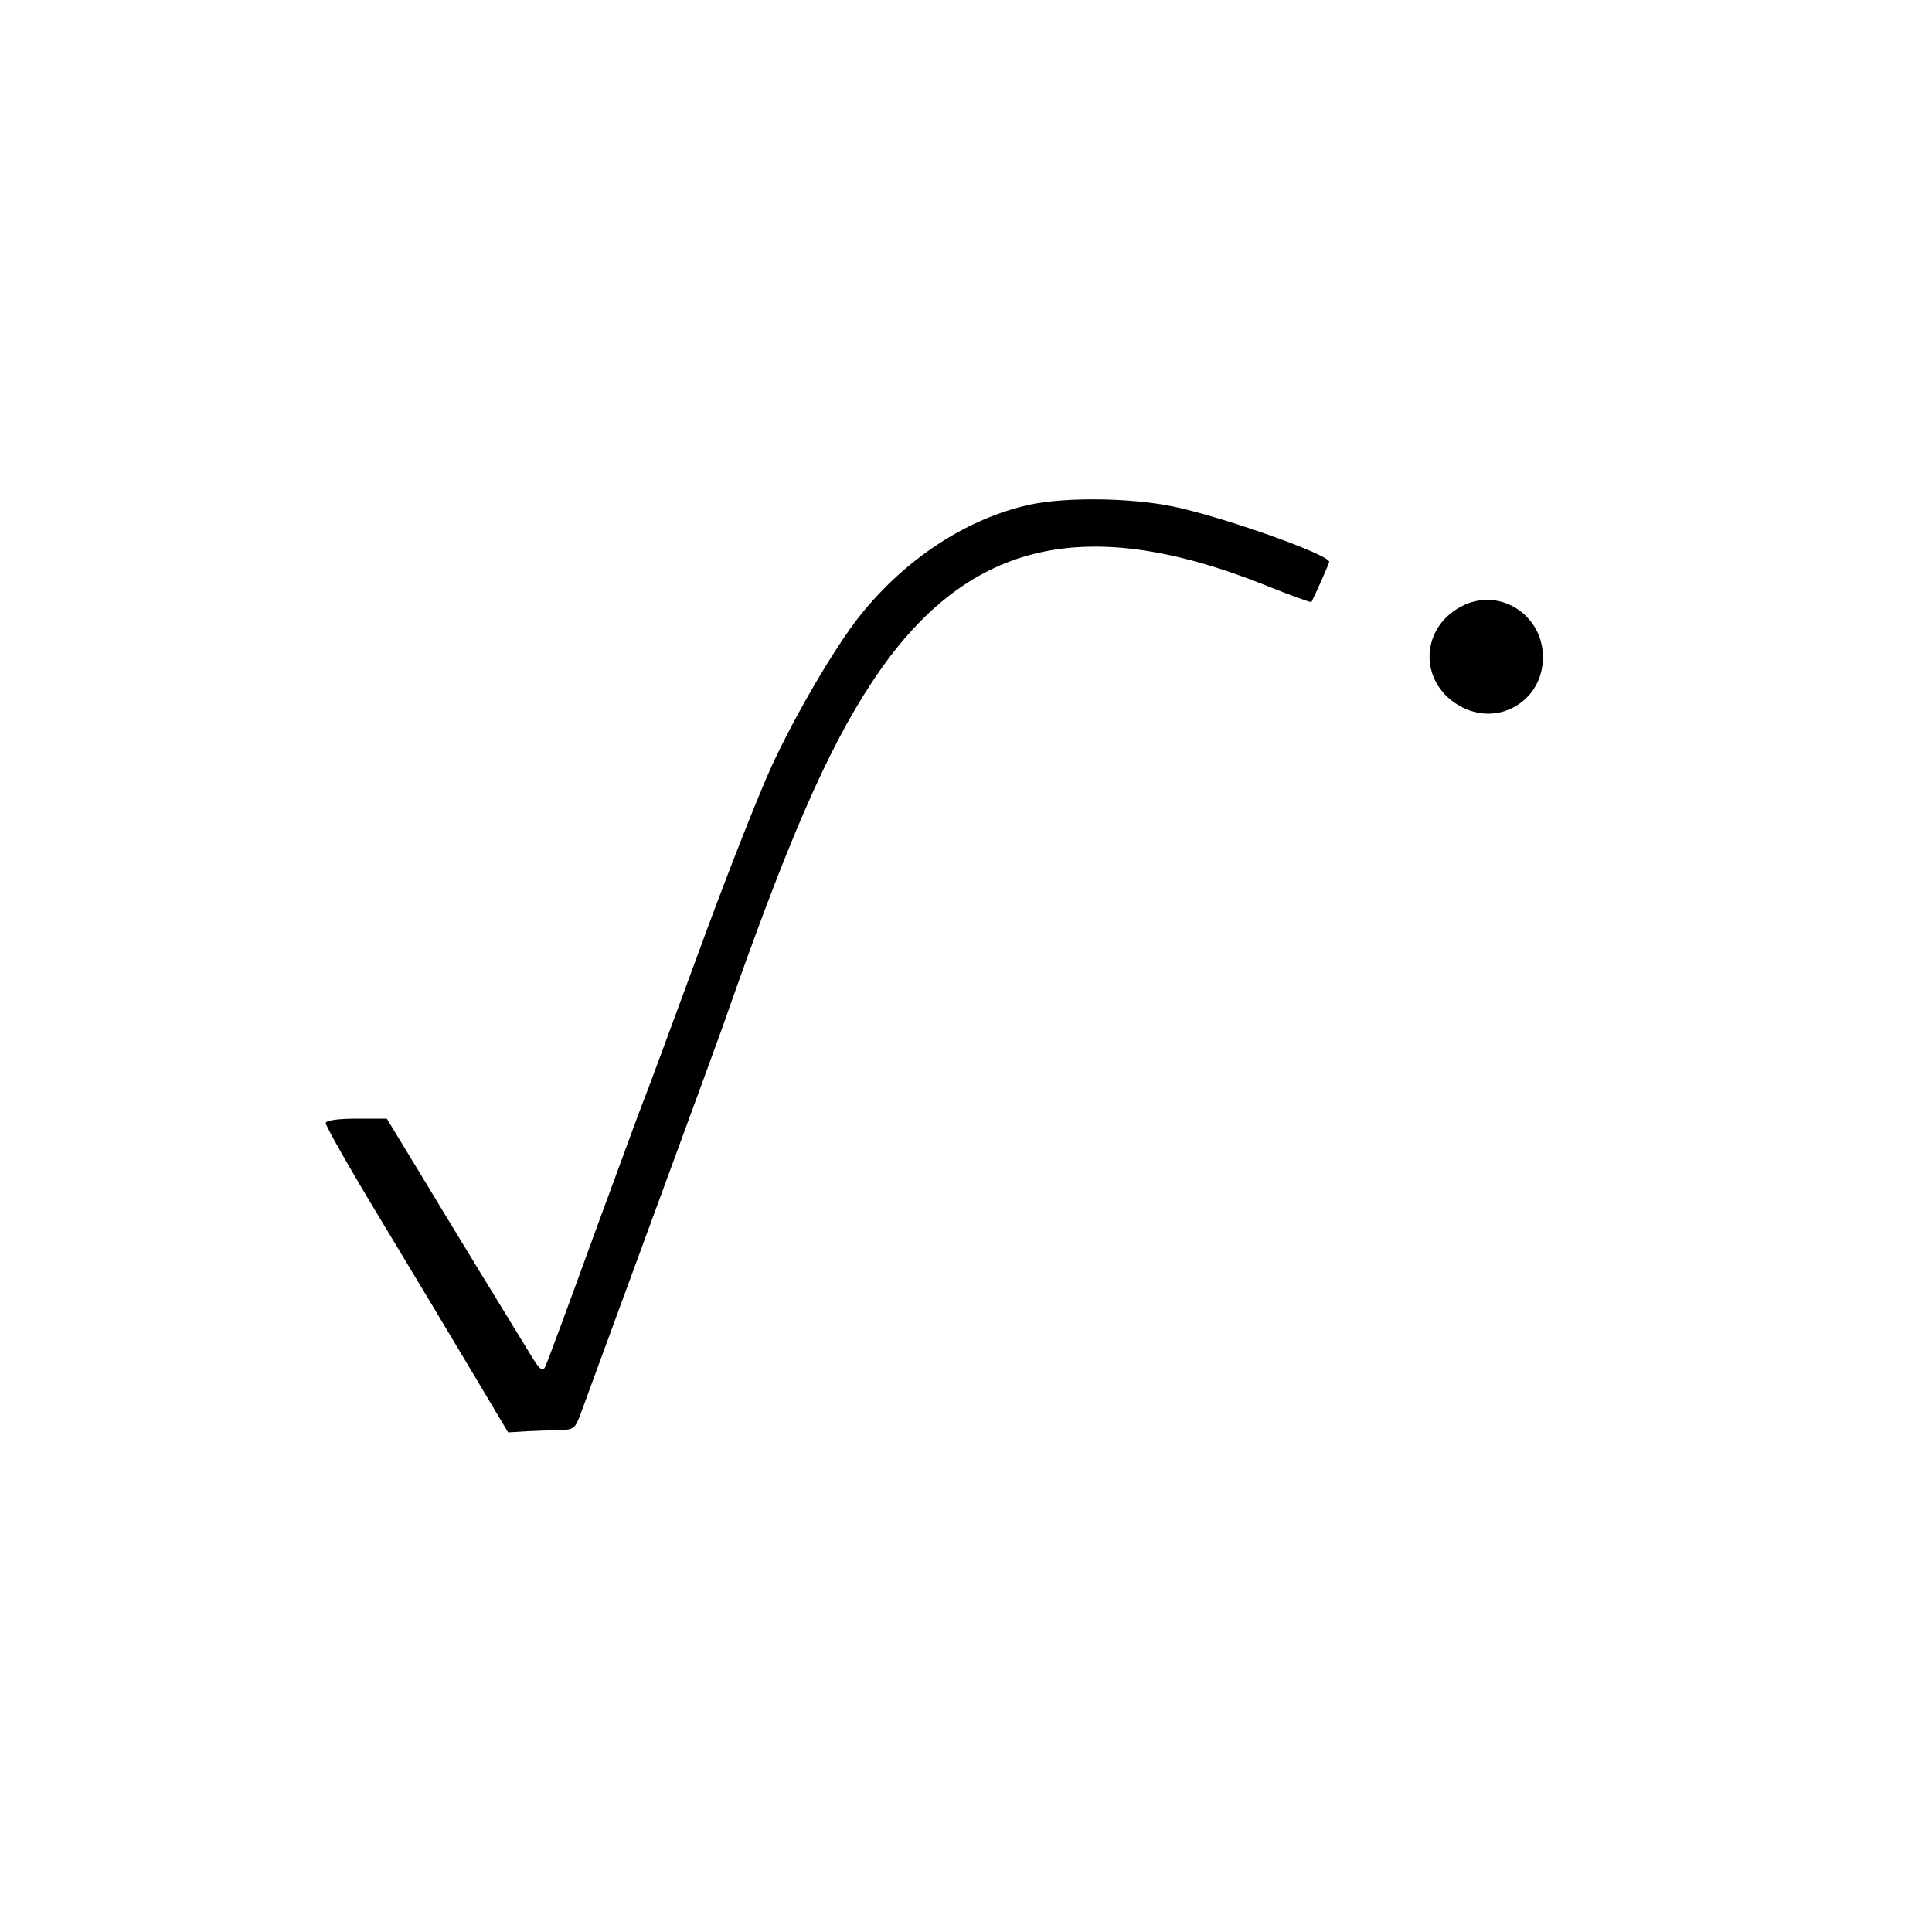 <?xml version="1.0" standalone="no"?>
<!DOCTYPE svg PUBLIC "-//W3C//DTD SVG 20010904//EN"
 "http://www.w3.org/TR/2001/REC-SVG-20010904/DTD/svg10.dtd">
<svg version="1.0" xmlns="http://www.w3.org/2000/svg"
 width="500pt" height="500pt" viewBox="0 0 500 500"
 preserveAspectRatio="xMidYMid meet">
<g transform="translate(0,500) scale(0.1,-0.1)"
fill="#000000" stroke="none">
<path d="M2665 3694 c-163 -36 -322 -140 -440 -288 -65 -82 -168 -258 -229
-391 -35 -77 -121 -295 -190 -485 -70 -190 -133 -361 -141 -380 -8 -19 -66
-179 -131 -355 -64 -176 -119 -326 -124 -334 -6 -11 -14 -4 -32 25 -39 63
-219 358 -301 494 l-76 125 -77 0 c-45 0 -79 -4 -81 -11 -2 -5 62 -118 142
-250 79 -131 186 -309 237 -395 l93 -156 50 3 c28 1 66 3 86 3 33 1 38 4 52
43 123 335 353 960 368 1003 165 473 269 713 386 890 240 364 546 439 1019
250 64 -26 117 -45 118 -43 9 17 46 100 46 104 0 19 -277 117 -403 143 -110
23 -278 25 -372 5z"/>
<path d="M3791 3435 c-115 -52 -123 -198 -15 -261 99 -58 218 11 217 126 0
106 -107 178 -202 135z"/>
</g>
</svg>
